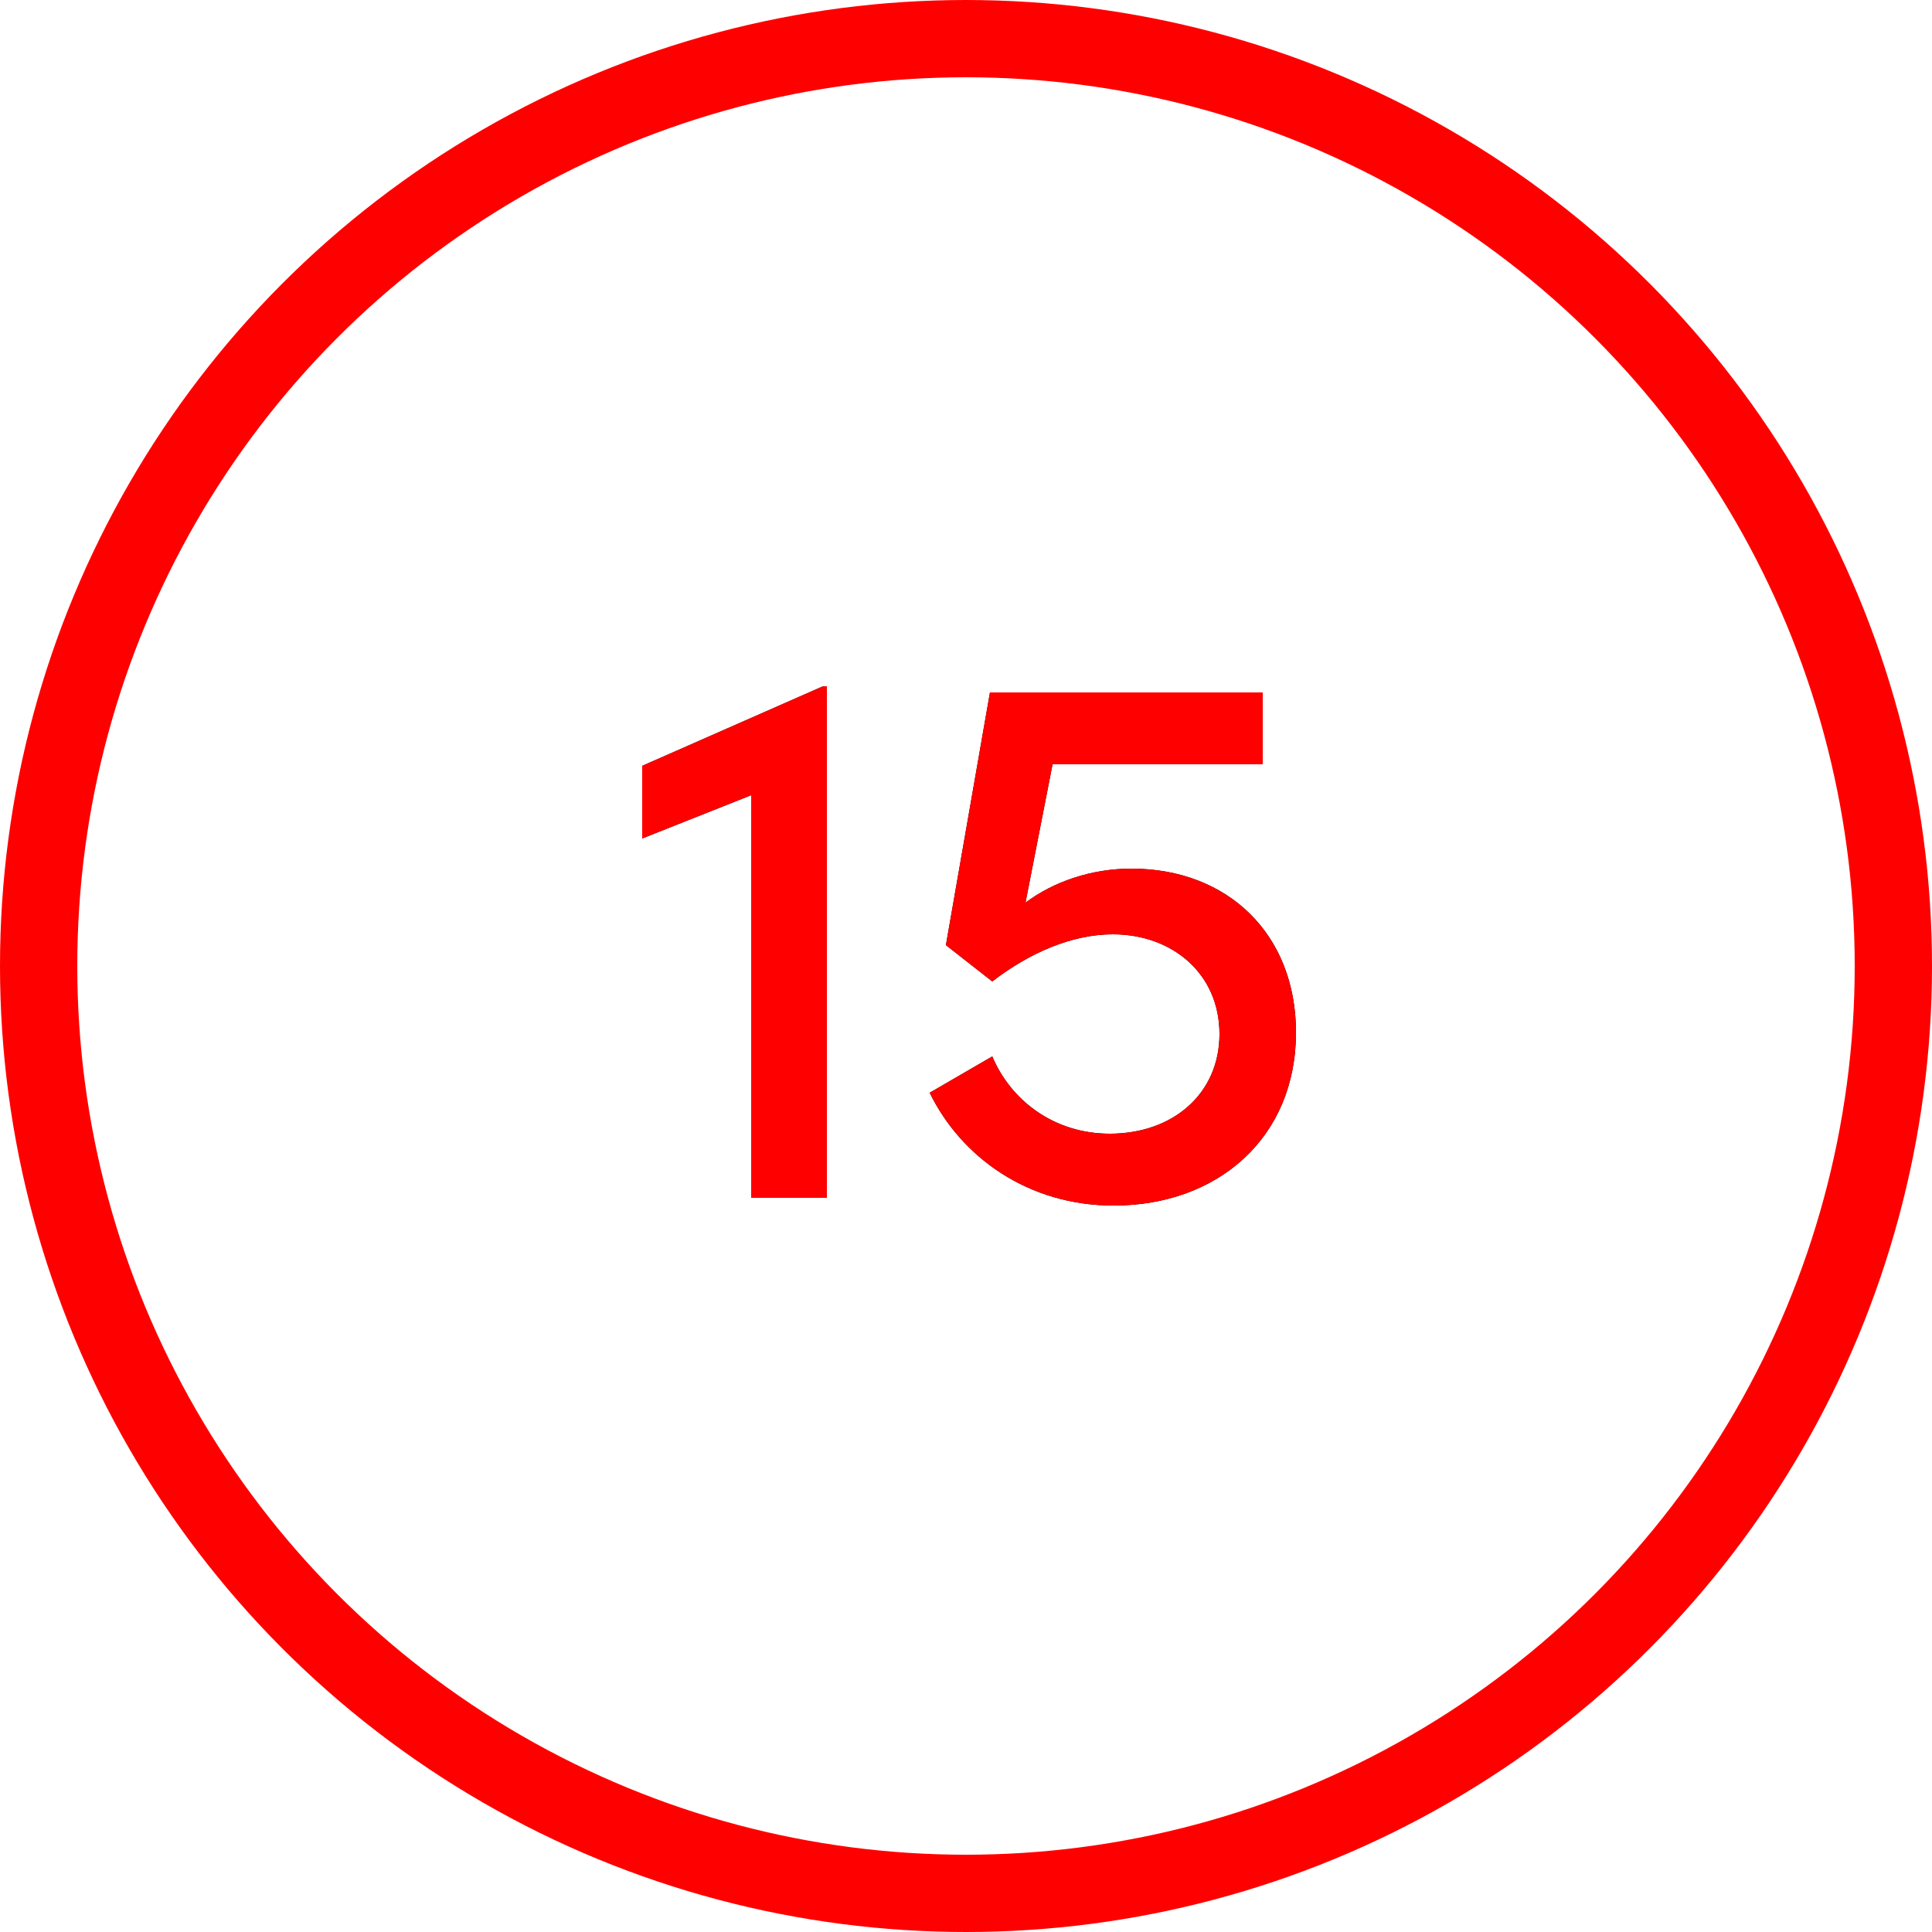 <?xml version="1.0" encoding="UTF-8"?>
<svg width="50px" height="50px" viewBox="0 0 50 50" version="1.1" xmlns="http://www.w3.org/2000/svg" xmlns:xlink="http://www.w3.org/1999/xlink">
    <!-- Generator: Sketch 63.1 (92452) - https://sketch.com -->
    <title>numberfifteen</title>
    <desc>Created with Sketch.</desc>
    <defs>
        <path d="M5.4,14 L5.4,0.76 L5.3,0.76 L0.62,2.82 L0.62,4.7 L3.44,3.58 L3.44,14 L5.4,14 Z M12.82,14.2 C15.52,14.2 17.54,12.44 17.54,9.72 C17.54,7.18 15.78,5.48 13.28,5.48 C12.24,5.48 11.26,5.82 10.54,6.36 L11.24,2.78 L16.68,2.78 L16.68,0.92 L9.62,0.92 L8.48,7.46 L9.68,8.4 C10.64,7.66 11.74,7.18 12.8,7.18 C14.34,7.18 15.56,8.2 15.56,9.76 C15.56,11.3 14.36,12.34 12.72,12.34 C11.28,12.34 10.16,11.48 9.68,10.34 L8.06,11.28 C8.88,12.96 10.62,14.2 12.82,14.2 Z" id="path-1"></path>
    </defs>
    <g id="Page-1" stroke="none" stroke-width="1" fill="none" fill-rule="evenodd">
        <g id="numberfifteen" transform="translate(1, 1)">
            <g id="15" transform="translate(15, 16)" fill-rule="nonzero">
                <g>
                    <use fill="#000000" xlink:href="#path-1"></use>
                    <use fill="#FF0000" xlink:href="#path-1"></use>
                </g>
            </g>
            <circle id="Oval" stroke="#FF0000" stroke-width="2" cx="24" cy="24" r="24"></circle>
        </g>
    </g>
</svg>